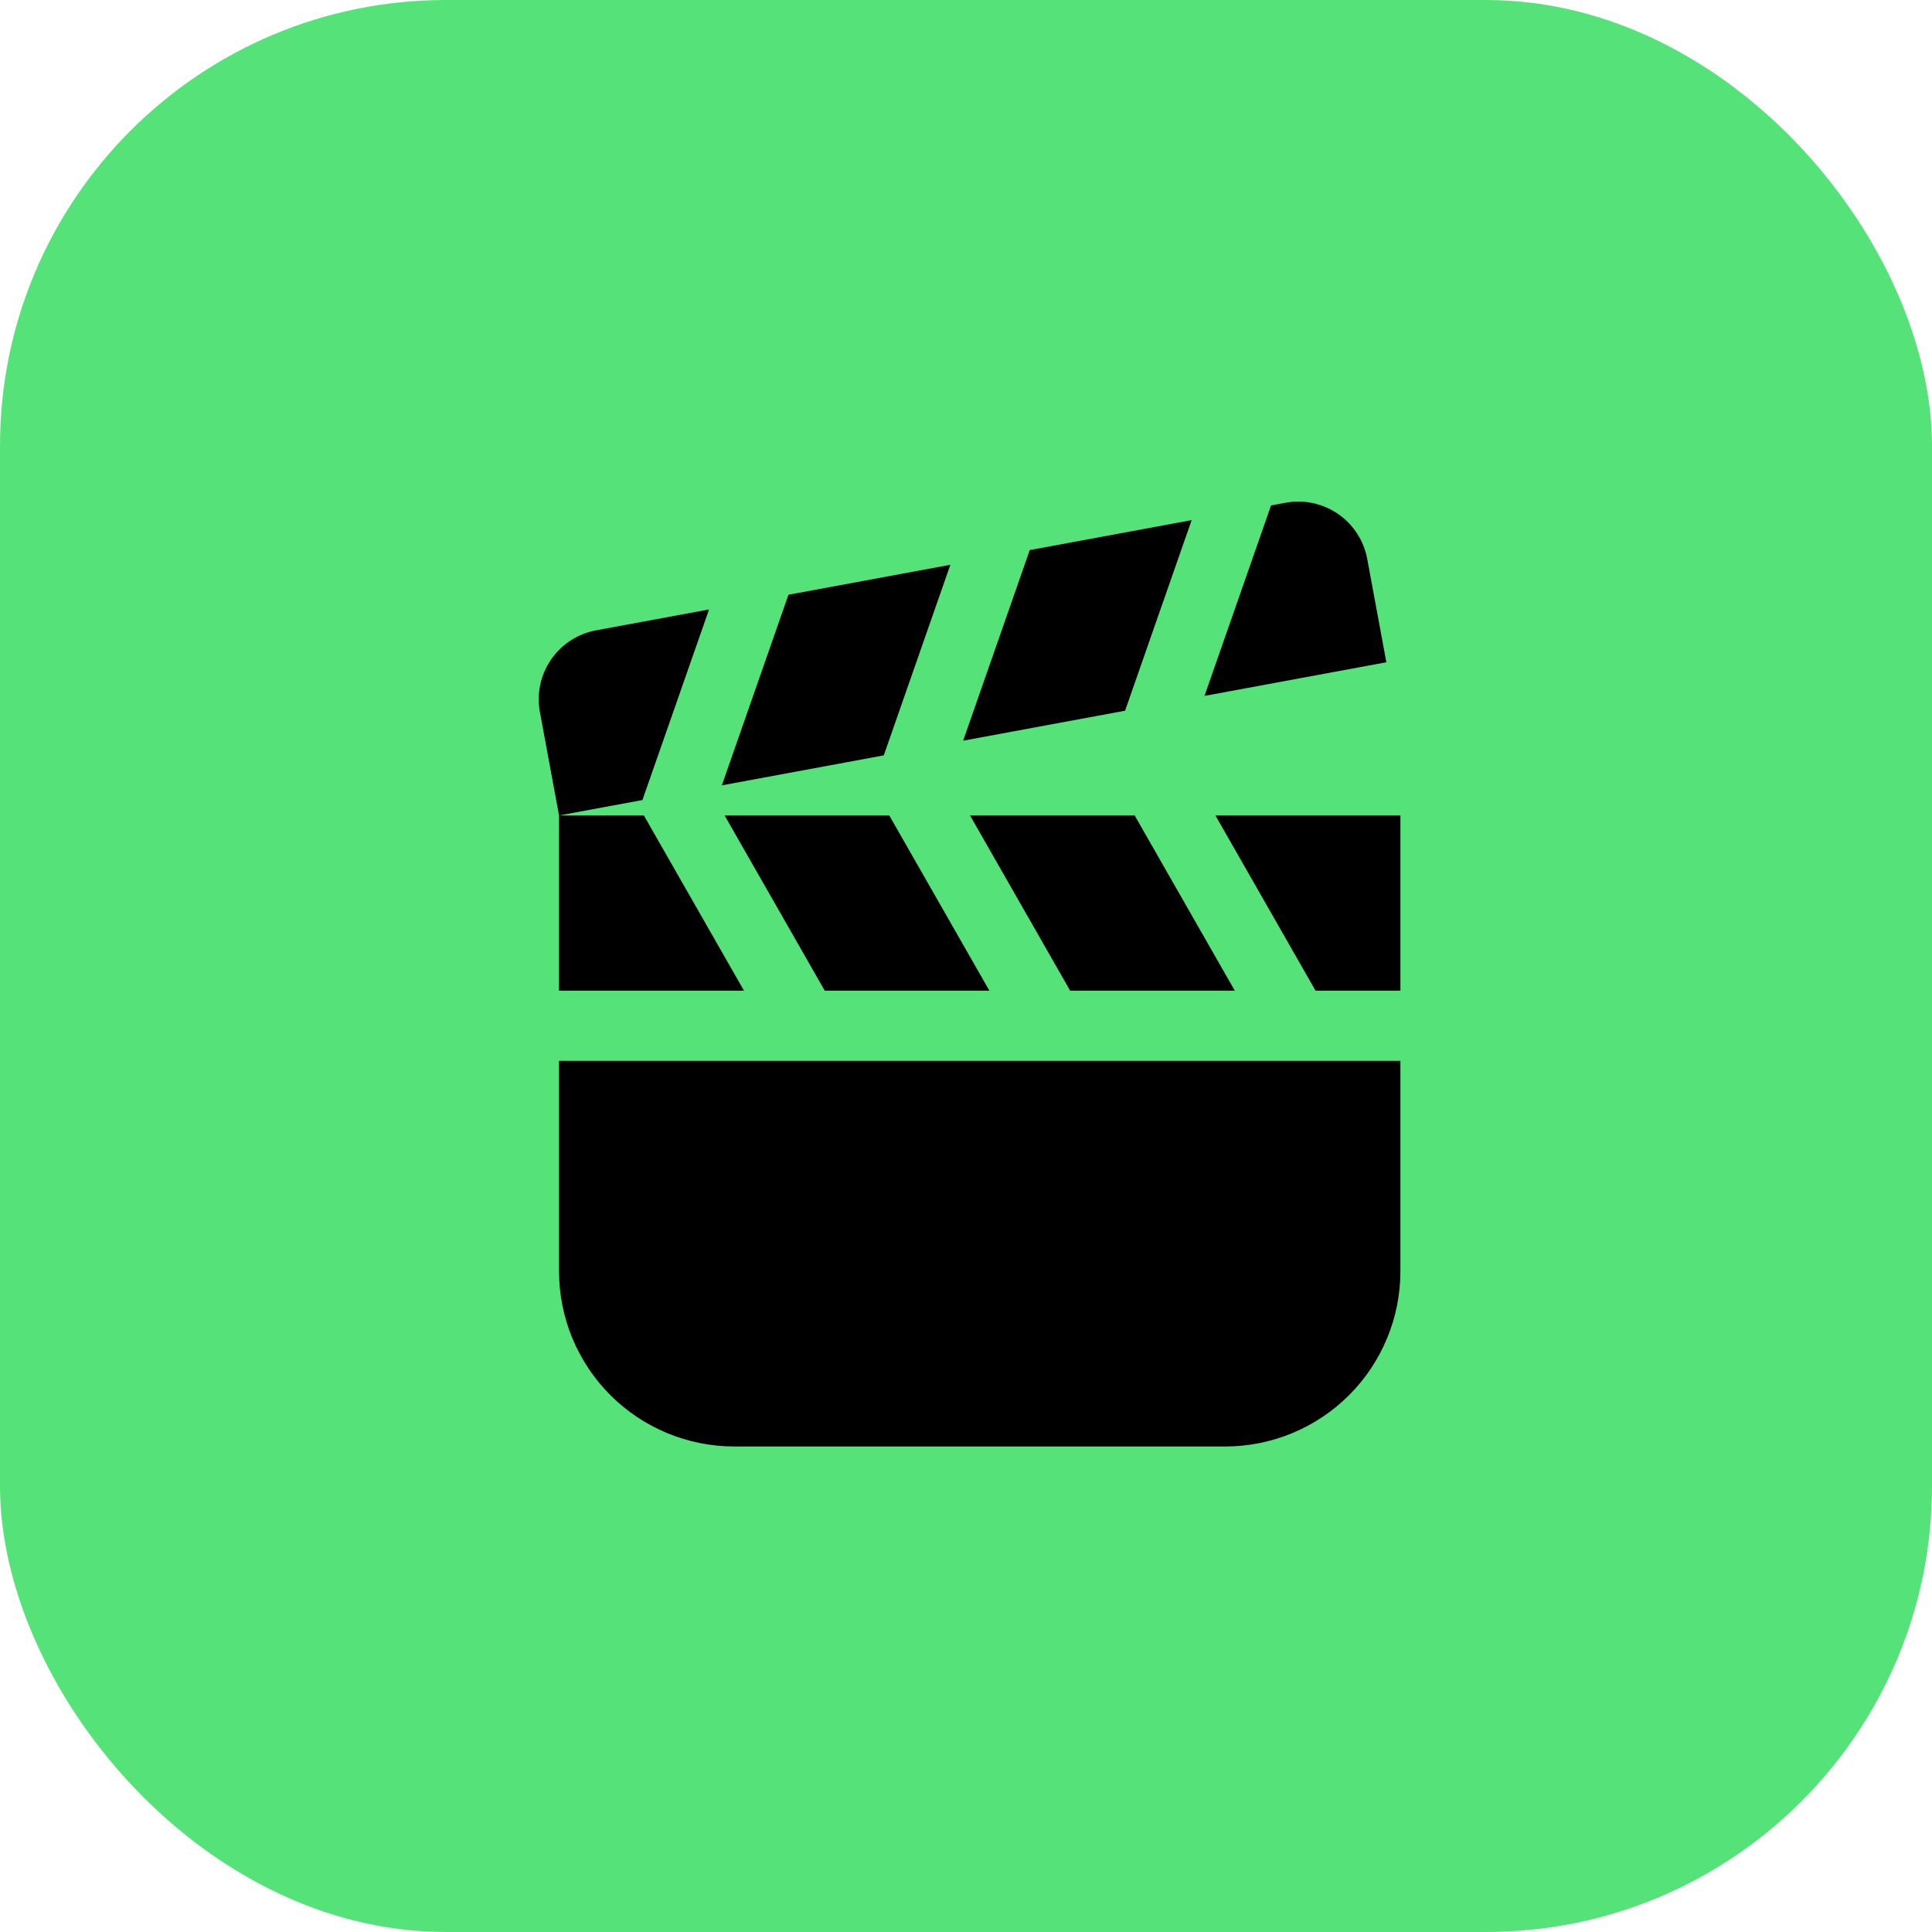 <svg width="104" height="104" viewBox="0 0 104 104" fill="none" xmlns="http://www.w3.org/2000/svg">
<rect width="104" height="104" rx="24" fill="#55E379"/>
<path d="M65.949 77.865H39.529C37.027 77.865 34.627 76.871 32.857 75.101C31.087 73.332 30.093 70.932 30.093 68.429V57.106H75.385V68.429C75.385 70.932 74.391 73.332 72.621 75.101C70.852 76.871 68.452 77.865 65.949 77.865ZM44.398 53.332H53.262L47.87 43.896H39.006L44.398 53.332ZM61.08 43.896H52.216L57.608 53.332H66.472L61.08 43.896ZM34.66 43.896H30.093V53.332H40.052L34.66 43.896ZM65.426 43.896L70.818 53.332H75.385V43.896H65.426ZM60.563 38.258L51.846 39.871L55.432 29.611L64.147 27.999L60.563 38.258ZM42.443 32.015L51.158 30.403L47.574 40.662L38.857 42.275L42.443 32.015ZM68.421 27.208L69.201 27.063C70.184 26.881 71.199 27.097 72.024 27.663C72.848 28.229 73.414 29.099 73.598 30.082L74.628 35.65L64.838 37.461L68.421 27.208ZM38.169 32.806L34.583 43.066L30.093 43.896L29.063 38.329C28.881 37.346 29.097 36.33 29.663 35.506C30.229 34.682 31.099 34.115 32.082 33.932L38.169 32.806Z" fill="black"/>
</svg>
